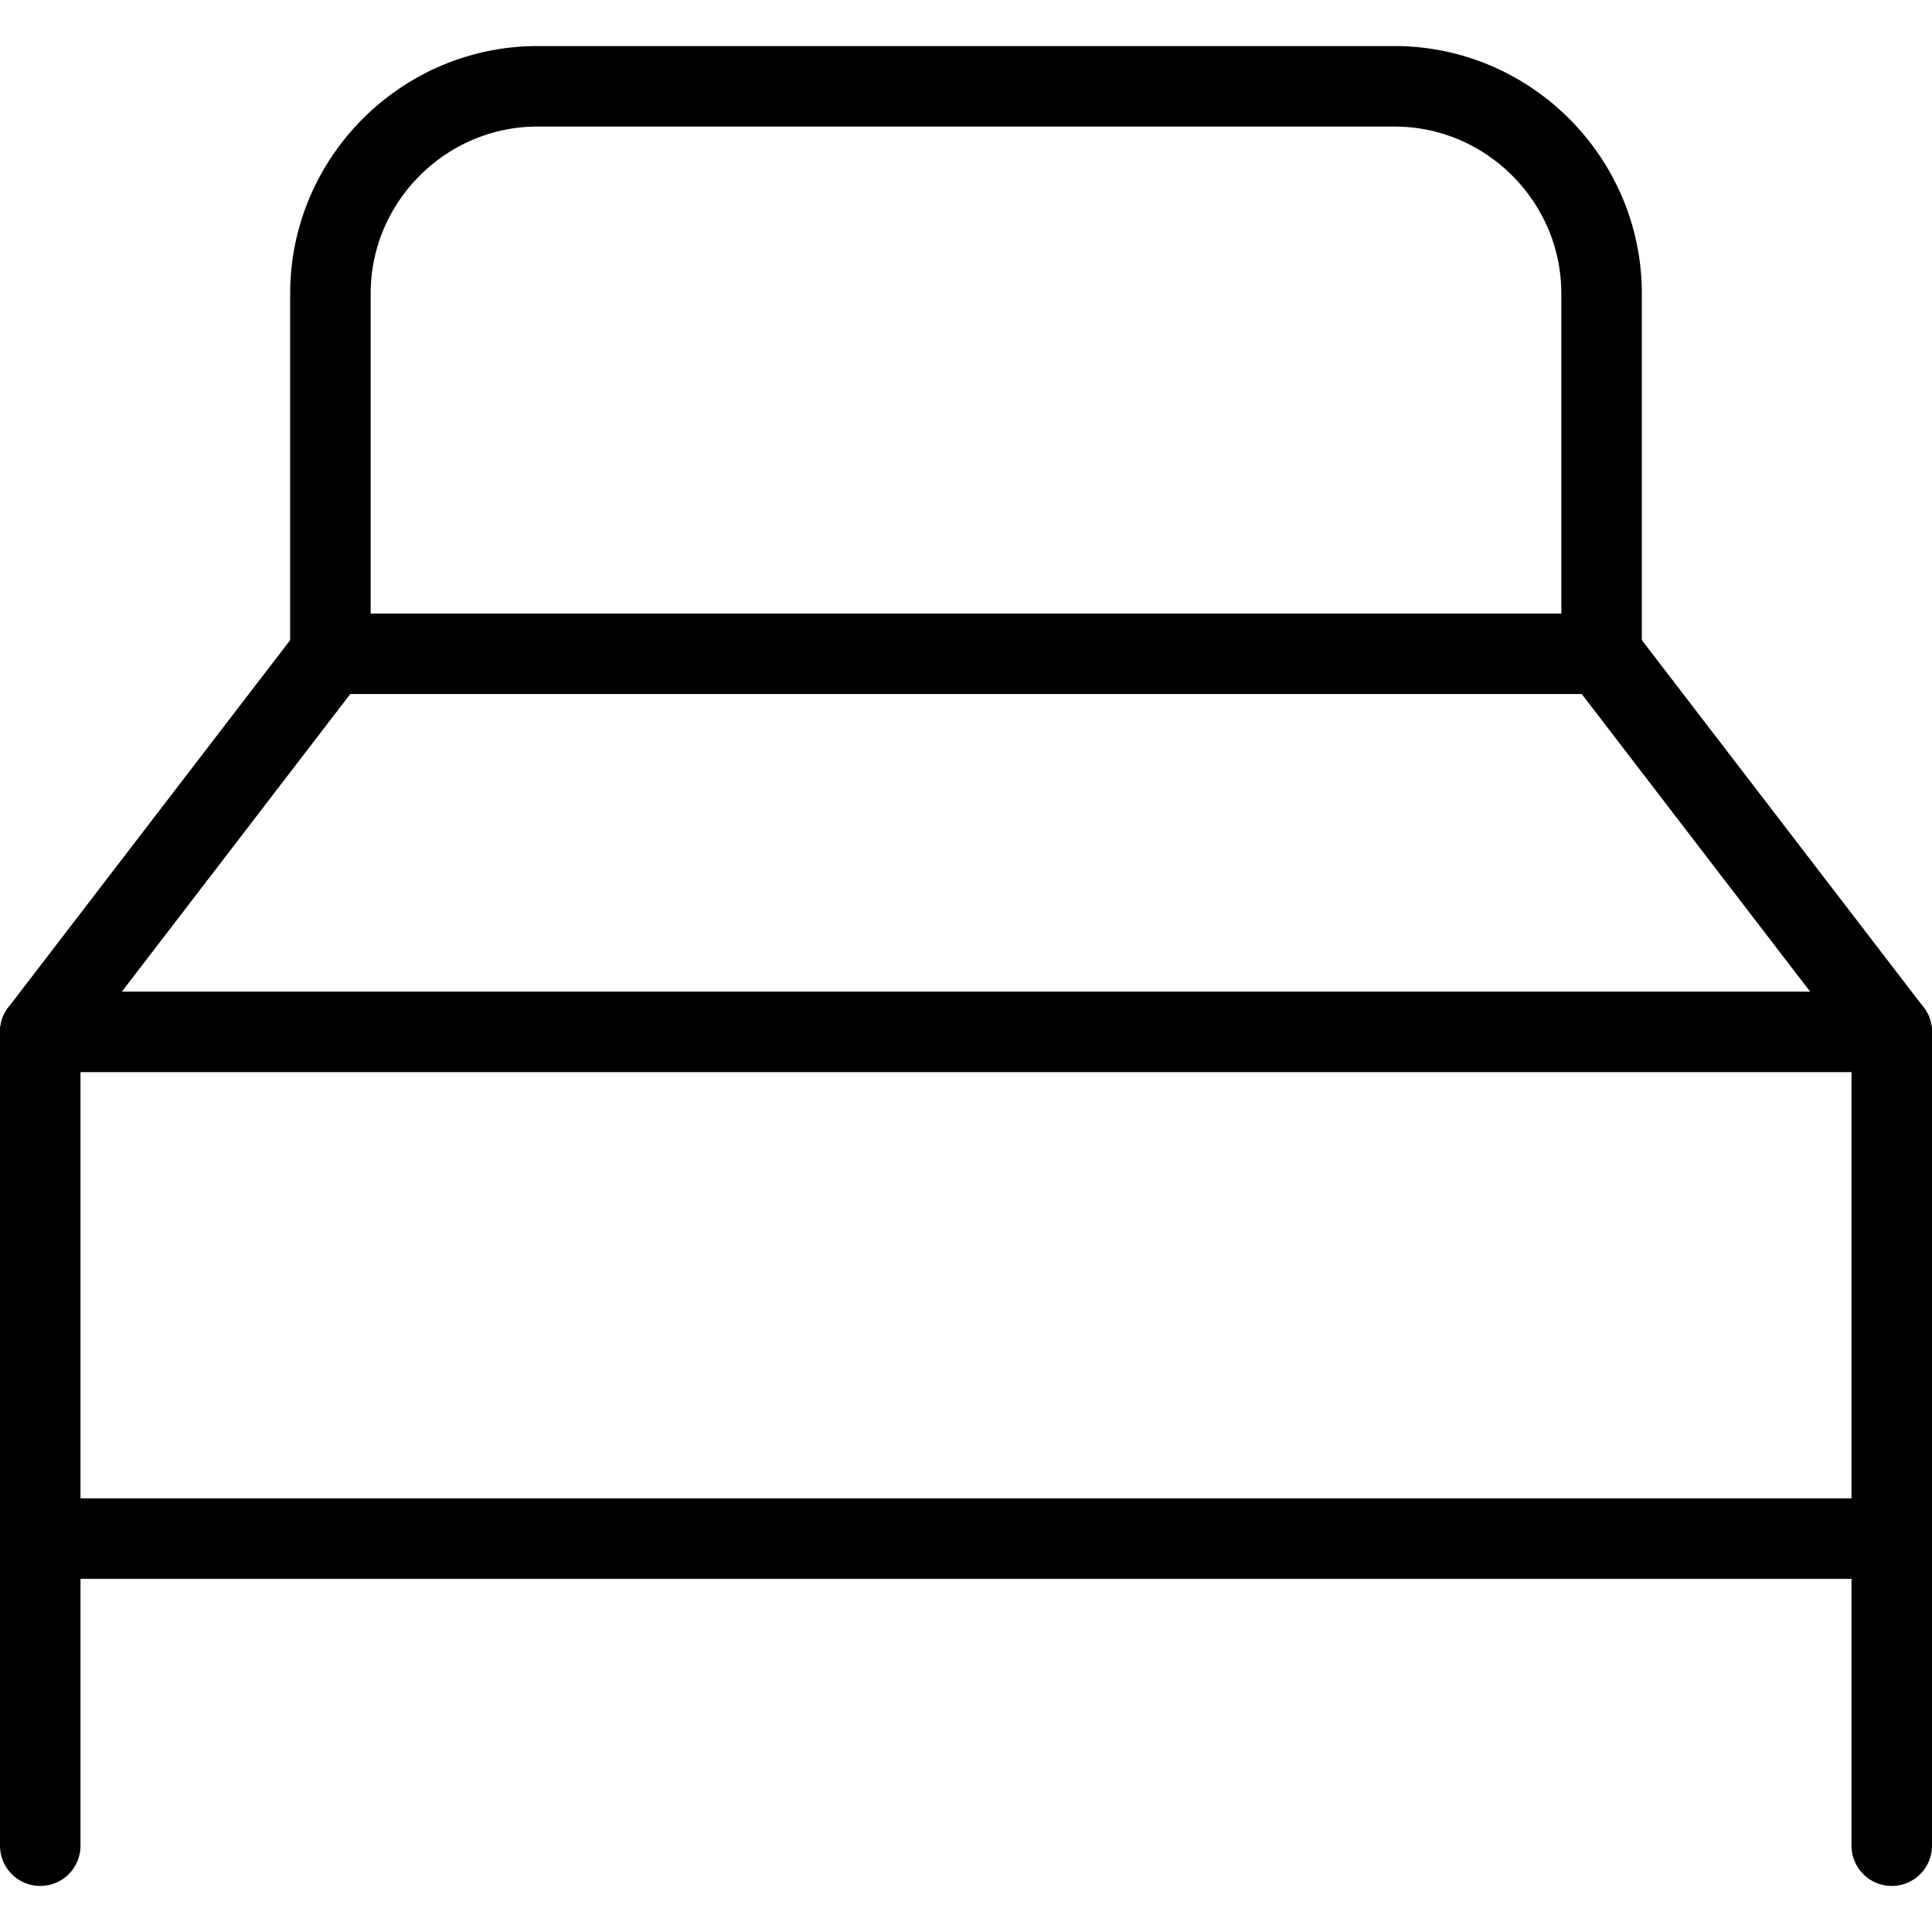 <svg version="1.1" id="Layer_1"
  xmlns="http://www.w3.org/2000/svg"
  xmlns:xlink="http://www.w3.org/1999/xlink" x="0px" y="0px" width="48px" height="48px" viewBox="0 0 48 48" enable-background="new 0 0 48 48" xml:space="preserve" focusable="false" aria-hidden="true" role="none" class="room-accomodation-svg-inject Icon-img ng-isolate-scope  replaced-svg" data-url="/assets/hotel/default/media/iconography/icon/cot_bed.svg">
  <g>
    <path fill="none" stroke="#000000" stroke-width="2" stroke-linecap="round" stroke-linejoin="round" stroke-miterlimit="10" d="
		M39.791,16.243V7.292c0-2.831-2.316-5.148-5.148-5.148H13.356c-2.831,0-5.147,2.317-5.147,5.148v8.951"></path>

    <polygon fill="none" stroke="#000000" stroke-width="2" stroke-linecap="round" stroke-linejoin="round" stroke-miterlimit="10" points="
		47,25.637 1,25.637 8.209,16.243 39.791,16.243 	"></polygon>

    <line fill="none" stroke="#000000" stroke-width="2" stroke-linecap="round" stroke-linejoin="round" stroke-miterlimit="10" x1="1" y1="25.637" x2="1" y2="45.856"></line>

    <line fill="none" stroke="#000000" stroke-width="2" stroke-linecap="round" stroke-linejoin="round" stroke-miterlimit="10" x1="47" y1="25.637" x2="47" y2="45.856"></line>

    <line fill="none" stroke="#000000" stroke-width="2" stroke-linecap="round" stroke-linejoin="round" stroke-miterlimit="10" x1="1.454" y1="38.226" x2="46.409" y2="38.226"></line>
  </g>
</svg>